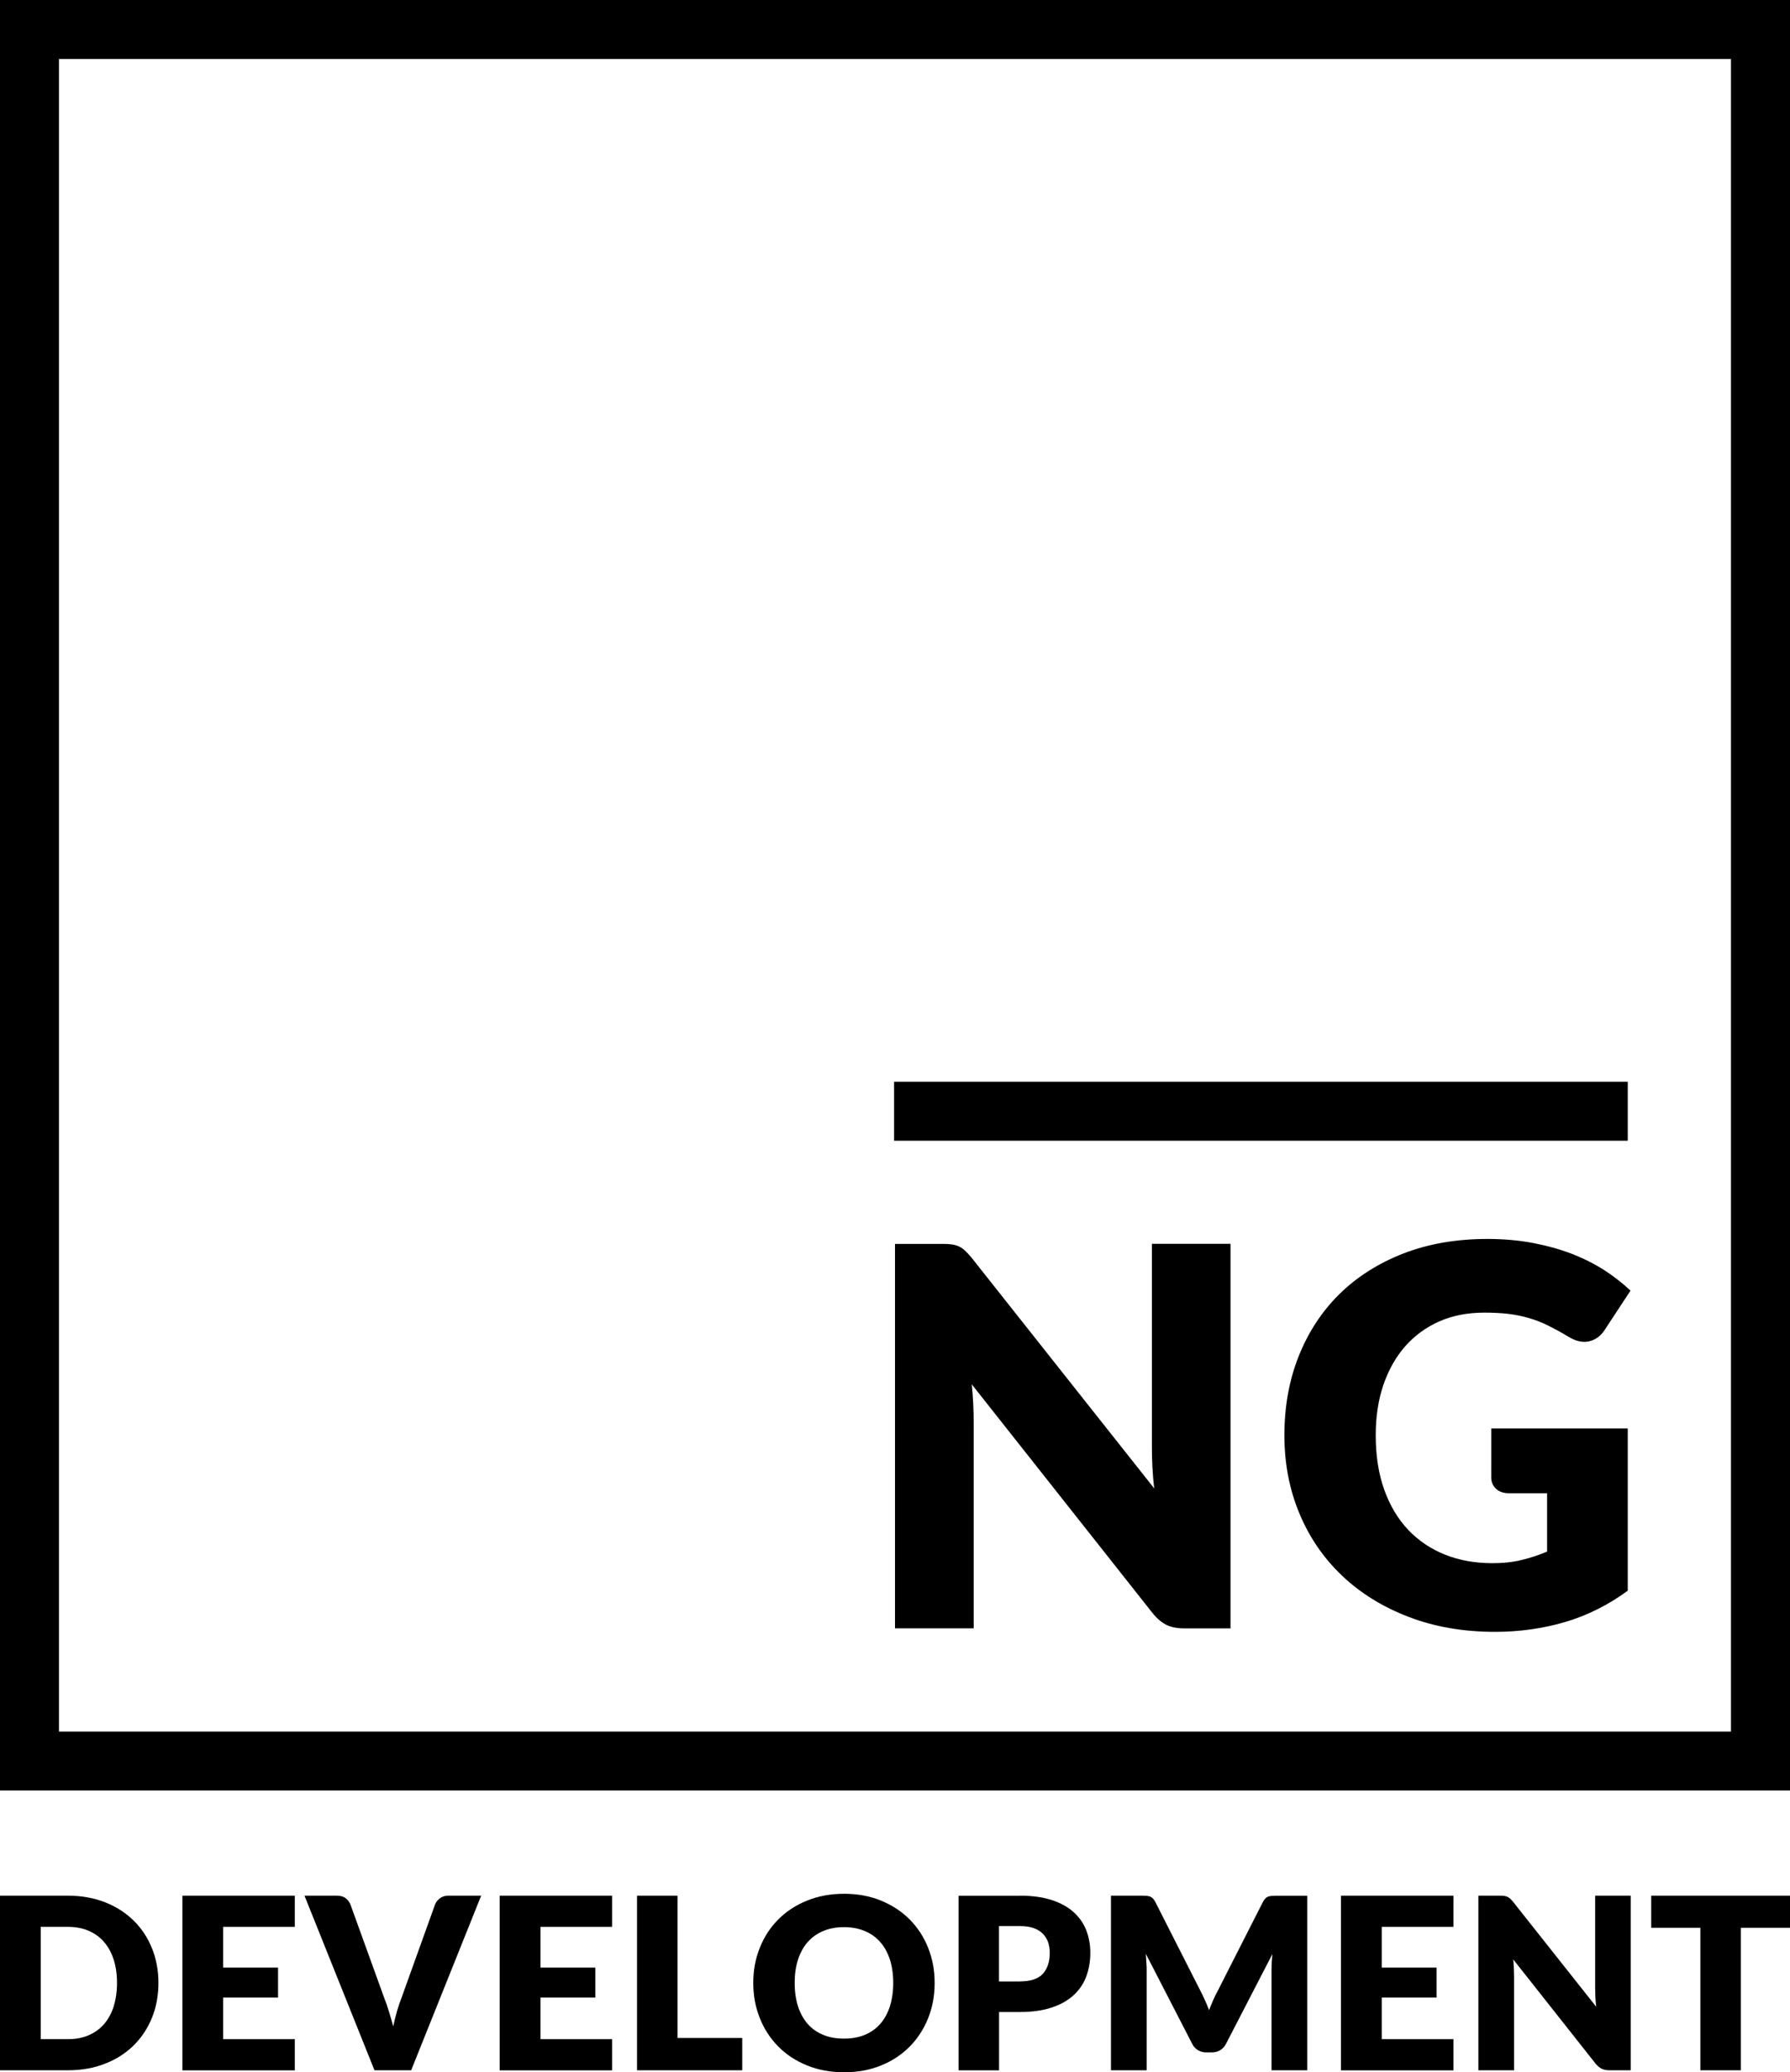 <?xml version="1.0" encoding="UTF-8"?> <!-- Generator: Adobe Illustrator 23.0.2, SVG Export Plug-In . SVG Version: 6.00 Build 0) --> <svg xmlns="http://www.w3.org/2000/svg" xmlns:xlink="http://www.w3.org/1999/xlink" version="1.1" id="Warstwa_1" x="0px" y="0px" viewBox="0 0 253.2 293.03" style="enable-background:new 0 0 253.2 293.03;" xml:space="preserve"> <g> <g> <path class="st0" d="M16.55,280.41c0-1.22-0.16-2.32-0.47-3.3c-0.32-0.98-0.77-1.82-1.37-2.5c-0.59-0.69-1.32-1.21-2.18-1.58 c-0.86-0.37-1.84-0.55-2.93-0.55H5.76v15.88H9.6c1.1,0,2.07-0.18,2.93-0.55c0.86-0.37,1.59-0.89,2.18-1.57 c0.6-0.69,1.05-1.52,1.37-2.5C16.38,282.75,16.55,281.64,16.55,280.41 M22.41,280.41c0,1.79-0.31,3.43-0.92,4.94 c-0.62,1.51-1.48,2.81-2.6,3.91c-1.12,1.1-2.47,1.96-4.04,2.57c-1.58,0.62-3.32,0.93-5.25,0.93H0v-24.69h9.6 c1.92,0,3.67,0.31,5.25,0.93c1.58,0.62,2.92,1.48,4.04,2.58c1.12,1.09,1.99,2.4,2.6,3.91C22.1,276.99,22.41,278.63,22.41,280.41"></path> <polygon class="st0" points="31.56,272.48 31.56,278.24 39.33,278.24 39.33,282.48 31.56,282.48 31.56,288.36 41.7,288.36 41.7,292.77 25.8,292.77 25.8,268.07 41.7,268.07 41.7,272.48 "></polygon> <path class="st0" d="M68.06,268.07l-9.9,24.69h-5.19l-9.9-24.69h4.61c0.5,0,0.9,0.12,1.2,0.35c0.31,0.23,0.54,0.53,0.69,0.89 l4.78,13.22c0.23,0.57,0.45,1.21,0.66,1.89c0.21,0.69,0.42,1.4,0.61,2.14c0.16-0.75,0.34-1.46,0.53-2.14 c0.2-0.68,0.41-1.31,0.64-1.89l4.75-13.22c0.12-0.32,0.35-0.6,0.67-0.86c0.32-0.25,0.72-0.38,1.2-0.38H68.06z"></path> <polygon class="st0" points="76.45,272.48 76.45,278.24 84.21,278.24 84.21,282.48 76.45,282.48 76.45,288.36 86.58,288.36 86.58,292.77 70.68,292.77 70.68,268.07 86.58,268.07 86.58,272.48 "></polygon> <polygon class="st0" points="104.99,288.19 104.99,292.76 90.11,292.76 90.11,268.07 95.84,268.07 95.84,288.19 "></polygon> <path class="st0" d="M126.35,280.41c0-1.22-0.16-2.32-0.47-3.3c-0.32-0.98-0.77-1.81-1.37-2.48c-0.59-0.68-1.32-1.2-2.18-1.56 c-0.86-0.36-1.84-0.55-2.93-0.55c-1.11,0-2.09,0.18-2.96,0.55c-0.86,0.36-1.59,0.88-2.19,1.56c-0.6,0.68-1.05,1.51-1.37,2.48 c-0.32,0.98-0.47,2.08-0.47,3.3c0,1.23,0.16,2.34,0.47,3.31c0.32,0.98,0.77,1.8,1.37,2.48c0.59,0.68,1.32,1.19,2.19,1.55 c0.86,0.36,1.85,0.53,2.96,0.53c1.1,0,2.07-0.18,2.93-0.53c0.86-0.36,1.59-0.87,2.18-1.55c0.6-0.68,1.05-1.51,1.37-2.48 C126.18,282.75,126.35,281.64,126.35,280.41 M132.21,280.41c0,1.79-0.31,3.45-0.92,4.98c-0.62,1.54-1.48,2.87-2.6,4.01 c-1.12,1.13-2.46,2.03-4.04,2.67c-1.58,0.65-3.33,0.97-5.25,0.97c-1.92,0-3.67-0.32-5.25-0.97c-1.58-0.64-2.94-1.53-4.06-2.67 c-1.13-1.14-2-2.47-2.61-4.01c-0.62-1.54-0.93-3.2-0.93-4.98c0-1.78,0.31-3.45,0.93-4.98c0.61-1.54,1.48-2.87,2.61-4 c1.12-1.13,2.48-2.02,4.06-2.66c1.58-0.64,3.33-0.97,5.25-0.97c1.92,0,3.67,0.33,5.25,0.98c1.58,0.65,2.92,1.54,4.04,2.67 c1.12,1.13,1.99,2.46,2.6,4C131.9,276.98,132.21,278.63,132.21,280.41"></path> <path class="st0" d="M144.29,280.19c1.49,0,2.57-0.36,3.22-1.07c0.65-0.71,0.98-1.71,0.98-2.98c0-0.56-0.09-1.08-0.25-1.54 c-0.17-0.46-0.43-0.86-0.77-1.19c-0.34-0.33-0.78-0.59-1.3-0.77c-0.53-0.18-1.15-0.27-1.88-0.27h-2.98v7.83H144.29z M144.29,268.07c1.74,0,3.24,0.21,4.49,0.62c1.25,0.41,2.28,0.98,3.08,1.7c0.81,0.73,1.4,1.58,1.79,2.56 c0.38,0.98,0.58,2.05,0.58,3.19c0,1.23-0.2,2.36-0.59,3.39c-0.39,1.03-1,1.91-1.82,2.65c-0.81,0.74-1.84,1.31-3.09,1.72 c-1.25,0.41-2.73,0.62-4.43,0.62h-2.98v8.25h-5.73v-24.69H144.29z"></path> <path class="st0" d="M184.91,268.07v24.69h-5.05v-14.2c0-0.32,0.01-0.68,0.03-1.06c0.02-0.39,0.05-0.78,0.09-1.17l-6.56,12.69 c-0.2,0.4-0.48,0.69-0.82,0.9c-0.35,0.2-0.74,0.31-1.18,0.31h-0.78c-0.44,0-0.83-0.1-1.18-0.31c-0.35-0.2-0.62-0.5-0.82-0.9 l-6.56-12.73c0.03,0.41,0.06,0.81,0.08,1.2c0.03,0.39,0.04,0.75,0.04,1.07v14.2h-5.05v-24.69h4.37c0.25,0,0.47,0.01,0.65,0.02 c0.18,0.01,0.35,0.04,0.5,0.1c0.15,0.06,0.28,0.14,0.4,0.26c0.12,0.12,0.23,0.29,0.35,0.5l6.36,12.53 c0.23,0.43,0.44,0.87,0.65,1.34c0.21,0.47,0.41,0.94,0.6,1.43c0.19-0.5,0.39-0.98,0.6-1.46c0.21-0.48,0.43-0.93,0.67-1.36 l6.34-12.47c0.12-0.21,0.23-0.38,0.35-0.5c0.12-0.12,0.25-0.21,0.4-0.26c0.15-0.06,0.31-0.09,0.5-0.1 c0.18-0.01,0.4-0.02,0.65-0.02H184.91z"></path> <polygon class="st0" points="195.45,272.48 195.45,278.24 203.21,278.24 203.21,282.48 195.45,282.48 195.45,288.36 205.59,288.36 205.59,292.77 189.68,292.77 189.68,268.07 205.59,268.07 205.59,272.48 "></polygon> <path class="st0" d="M230.67,268.07v24.69h-2.98c-0.44,0-0.81-0.07-1.11-0.21c-0.3-0.14-0.6-0.39-0.89-0.74l-11.64-14.73 c0.05,0.44,0.08,0.87,0.09,1.28c0.02,0.41,0.03,0.8,0.03,1.16v13.24h-5.05v-24.69h3.02c0.25,0,0.46,0.01,0.63,0.03 c0.17,0.02,0.32,0.07,0.46,0.13c0.13,0.06,0.26,0.15,0.39,0.26c0.12,0.11,0.26,0.27,0.42,0.46l11.75,14.83 c-0.06-0.48-0.1-0.94-0.12-1.38c-0.02-0.45-0.03-0.87-0.03-1.26v-13.07H230.67z"></path> <polygon class="st0" points="253.2,272.61 246.25,272.61 246.25,292.76 240.52,292.76 240.52,272.61 233.57,272.61 233.57,268.07 253.2,268.07 "></polygon> </g> <path class="st0" d="M174.06,175.91v54.36h-6.57c-0.97,0-1.78-0.16-2.45-0.47c-0.65-0.31-1.31-0.85-1.95-1.62l-25.63-32.42 c0.1,0.97,0.17,1.91,0.21,2.81c0.04,0.91,0.06,1.76,0.06,2.55v29.14H126.6v-54.36h6.64c0.55,0,1.01,0.02,1.38,0.07 c0.37,0.05,0.7,0.15,1.01,0.28c0.3,0.14,0.58,0.34,0.85,0.58c0.27,0.25,0.58,0.58,0.94,1.01l25.85,32.64 c-0.13-1.04-0.21-2.06-0.26-3.04c-0.05-0.98-0.07-1.91-0.07-2.78v-28.77H174.06z"></path> <path class="st0" d="M210.93,202h19.32v22.94c-2.78,2.04-5.75,3.52-8.89,4.44c-3.15,0.92-6.44,1.38-9.87,1.38 c-4.48,0-8.55-0.7-12.22-2.11c-3.66-1.4-6.81-3.34-9.42-5.82c-2.61-2.48-4.63-5.41-6.04-8.8c-1.42-3.39-2.13-7.08-2.13-11.06 c0-4.06,0.67-7.78,2.02-11.18c1.35-3.39,3.26-6.32,5.76-8.79c2.51-2.46,5.52-4.37,9.07-5.75c3.54-1.37,7.5-2.05,11.88-2.05 c2.26,0,4.39,0.19,6.38,0.56c1.99,0.38,3.83,0.89,5.51,1.53c1.68,0.65,3.21,1.42,4.61,2.31c1.39,0.9,2.63,1.87,3.73,2.91 l-3.66,5.57c-0.57,0.87-1.31,1.4-2.22,1.6c-0.91,0.2-1.88-0.02-2.93-0.67c-0.99-0.6-1.94-1.11-2.82-1.55 c-0.88-0.44-1.78-0.79-2.7-1.06c-0.92-0.27-1.89-0.47-2.91-0.6c-1.02-0.12-2.17-0.18-3.43-0.18c-2.36,0-4.49,0.41-6.38,1.24 c-1.89,0.84-3.5,2.02-4.83,3.53c-1.33,1.52-2.35,3.34-3.08,5.46c-0.72,2.13-1.08,4.5-1.08,7.11c0,2.88,0.4,5.45,1.2,7.69 c0.8,2.24,1.92,4.12,3.37,5.66c1.45,1.54,3.2,2.72,5.22,3.53c2.02,0.81,4.27,1.21,6.73,1.21c1.52,0,2.89-0.15,4.12-0.45 c1.23-0.3,2.43-0.69,3.6-1.19v-8.25h-5.37c-0.79,0-1.42-0.21-1.86-0.64c-0.45-0.42-0.67-0.96-0.67-1.6V202z"></path> <rect x="126.47" y="152.97" class="st0" width="103.78" height="8.34"></rect> <path class="st0" d="M8.34,244.86h236.51V8.34H8.34V244.86z M253.2,253.2H0V0h253.2V253.2z"></path> </g> </svg> 